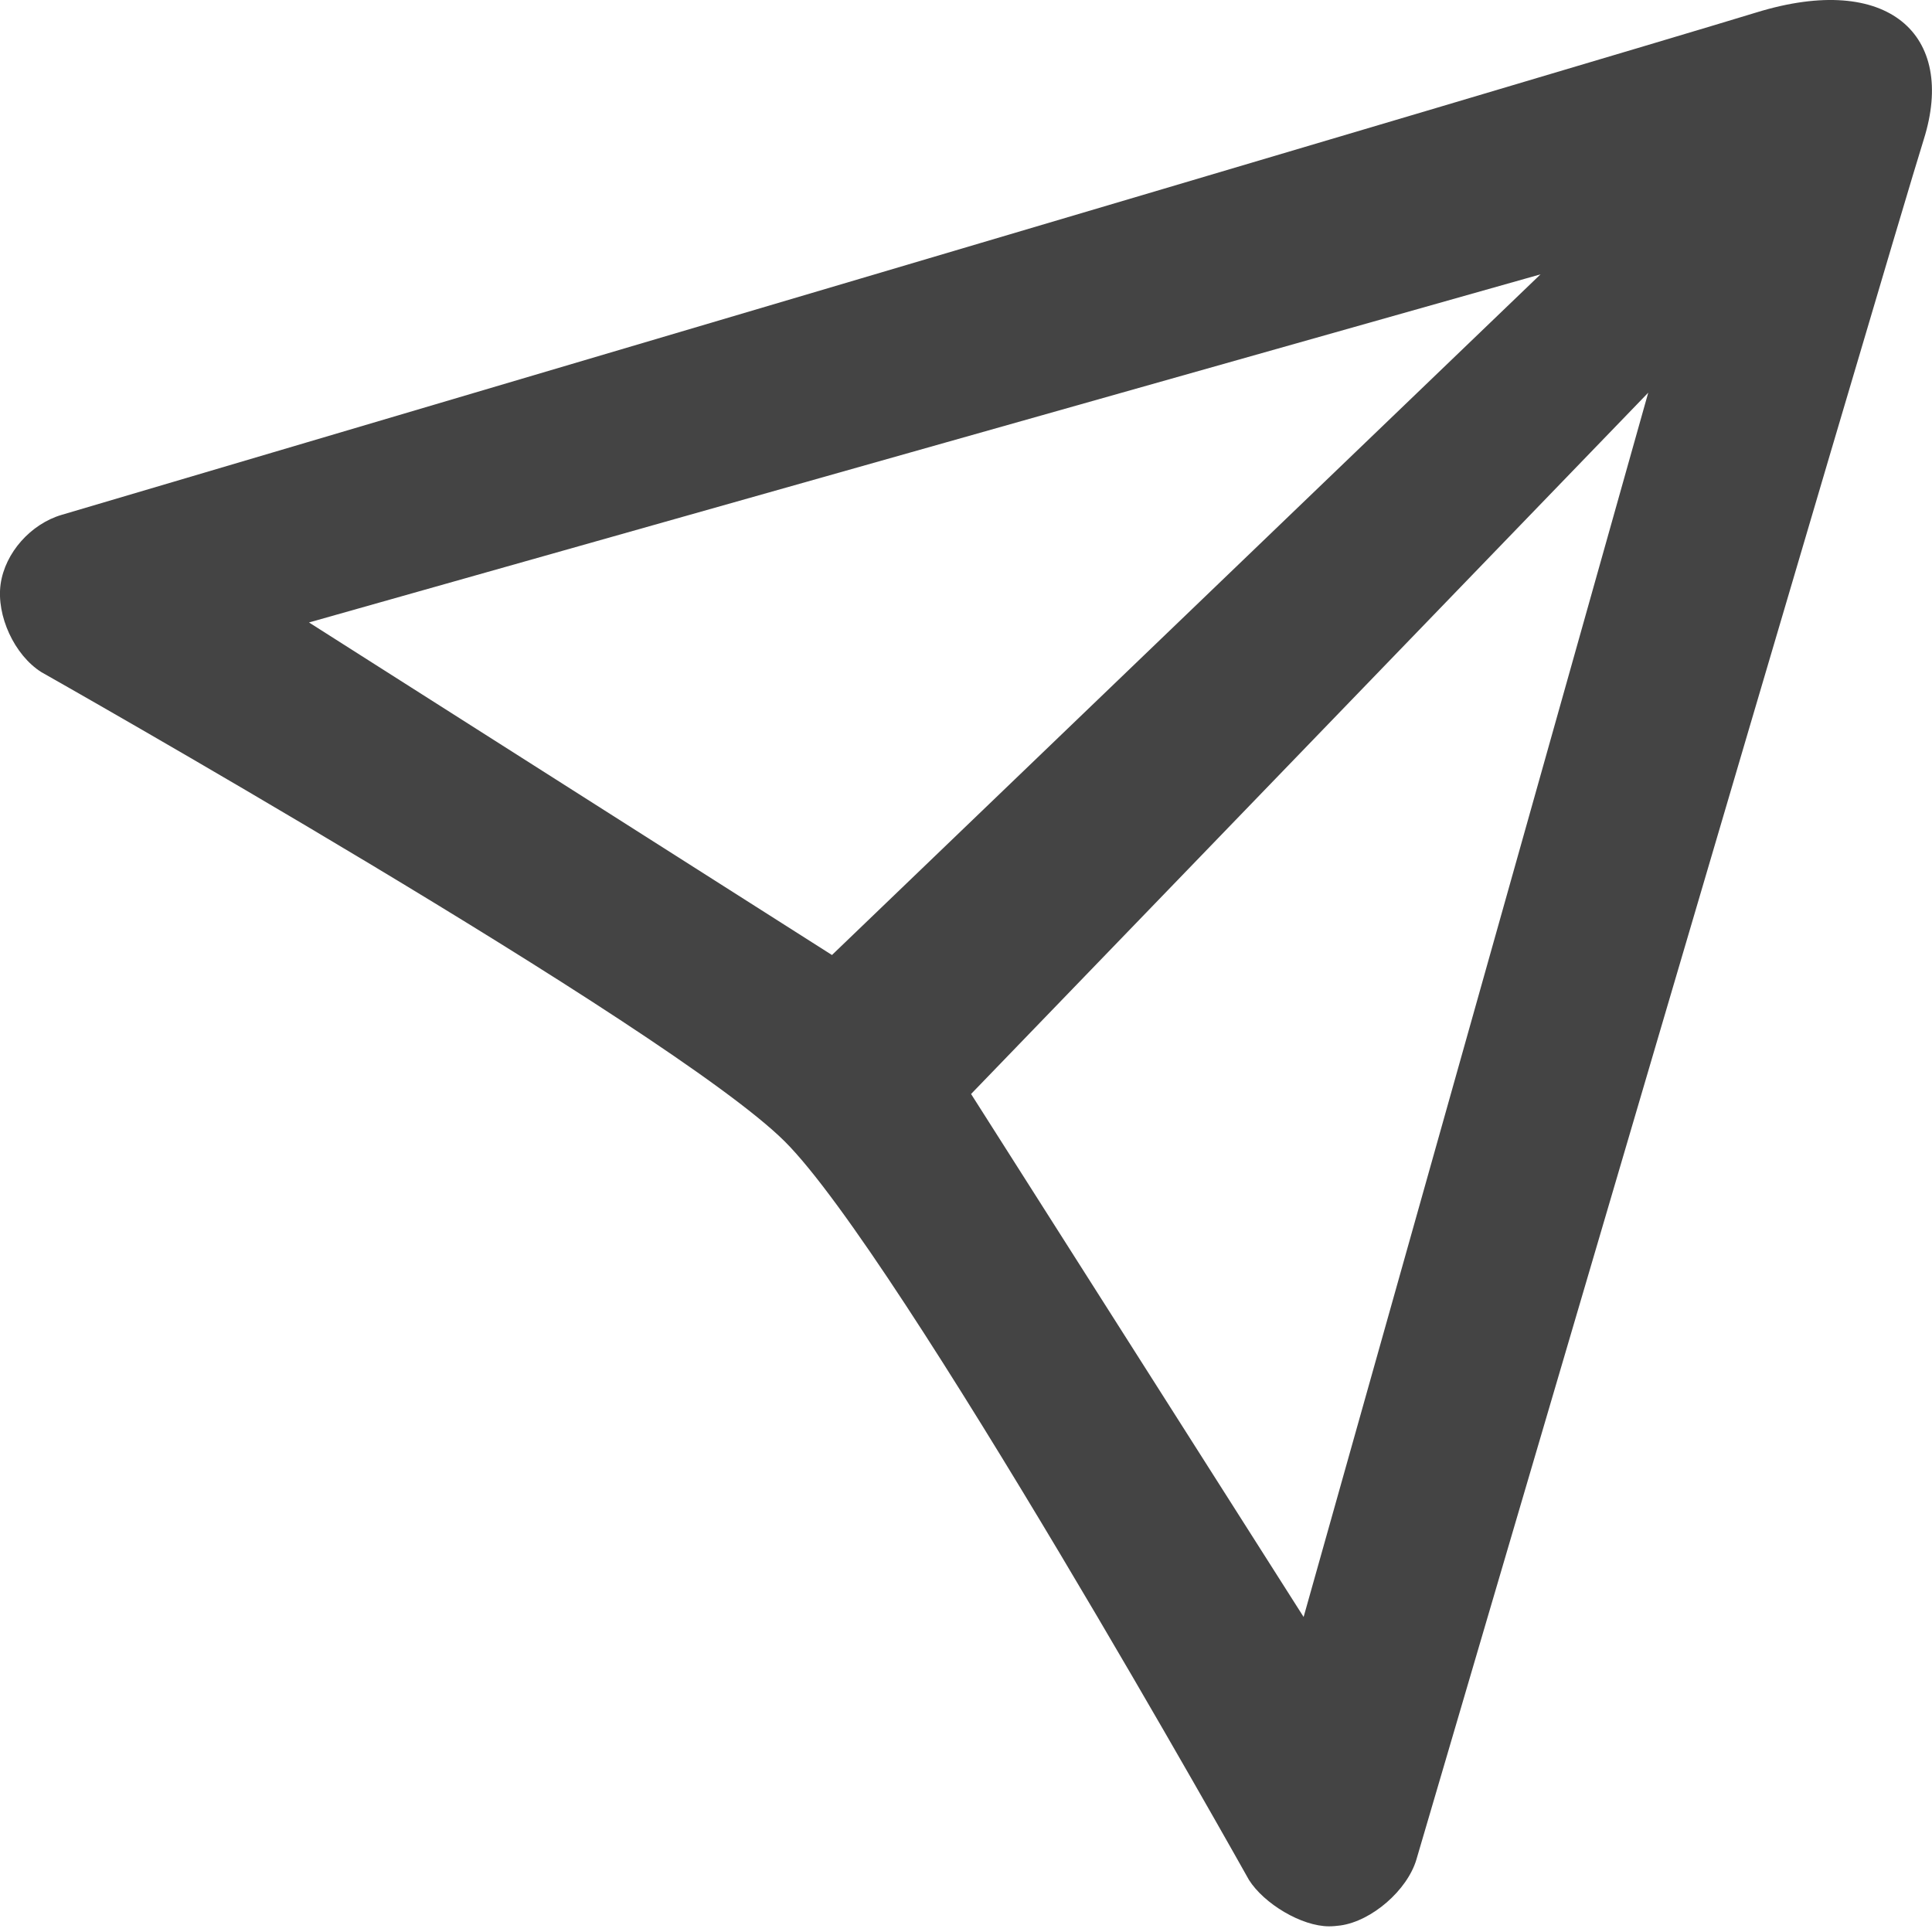 <svg width="16" height="16" viewBox="0 0 16 16" fill="none" xmlns="http://www.w3.org/2000/svg">
	<path fill-rule="evenodd" clip-rule="evenodd" d="M0.342 5.566C0.342 5.566 5.549 8.508 6.498 9.452C7.448 10.397 10.343 15.568 10.343 15.568C10.467 15.765 10.778 15.953 11.007 15.953C11.037 15.953 11.069 15.95 11.1 15.946C11.361 15.91 11.655 15.653 11.73 15.4C11.73 15.4 15.66 2.019 15.932 1.154C16.204 0.288 15.638 -0.233 14.546 0.103C13.453 0.439 0.51 4.264 0.51 4.264C0.256 4.339 0.042 4.576 0.005 4.838C-0.031 5.099 0.119 5.425 0.342 5.566ZM8.042 9.06L13.65 3.252L10.796 13.391L8.042 9.06L6.89 7.909L2.559 5.155L12.758 2.272L6.89 7.909L8.042 9.06Z" fill="#444444" />
</svg>
